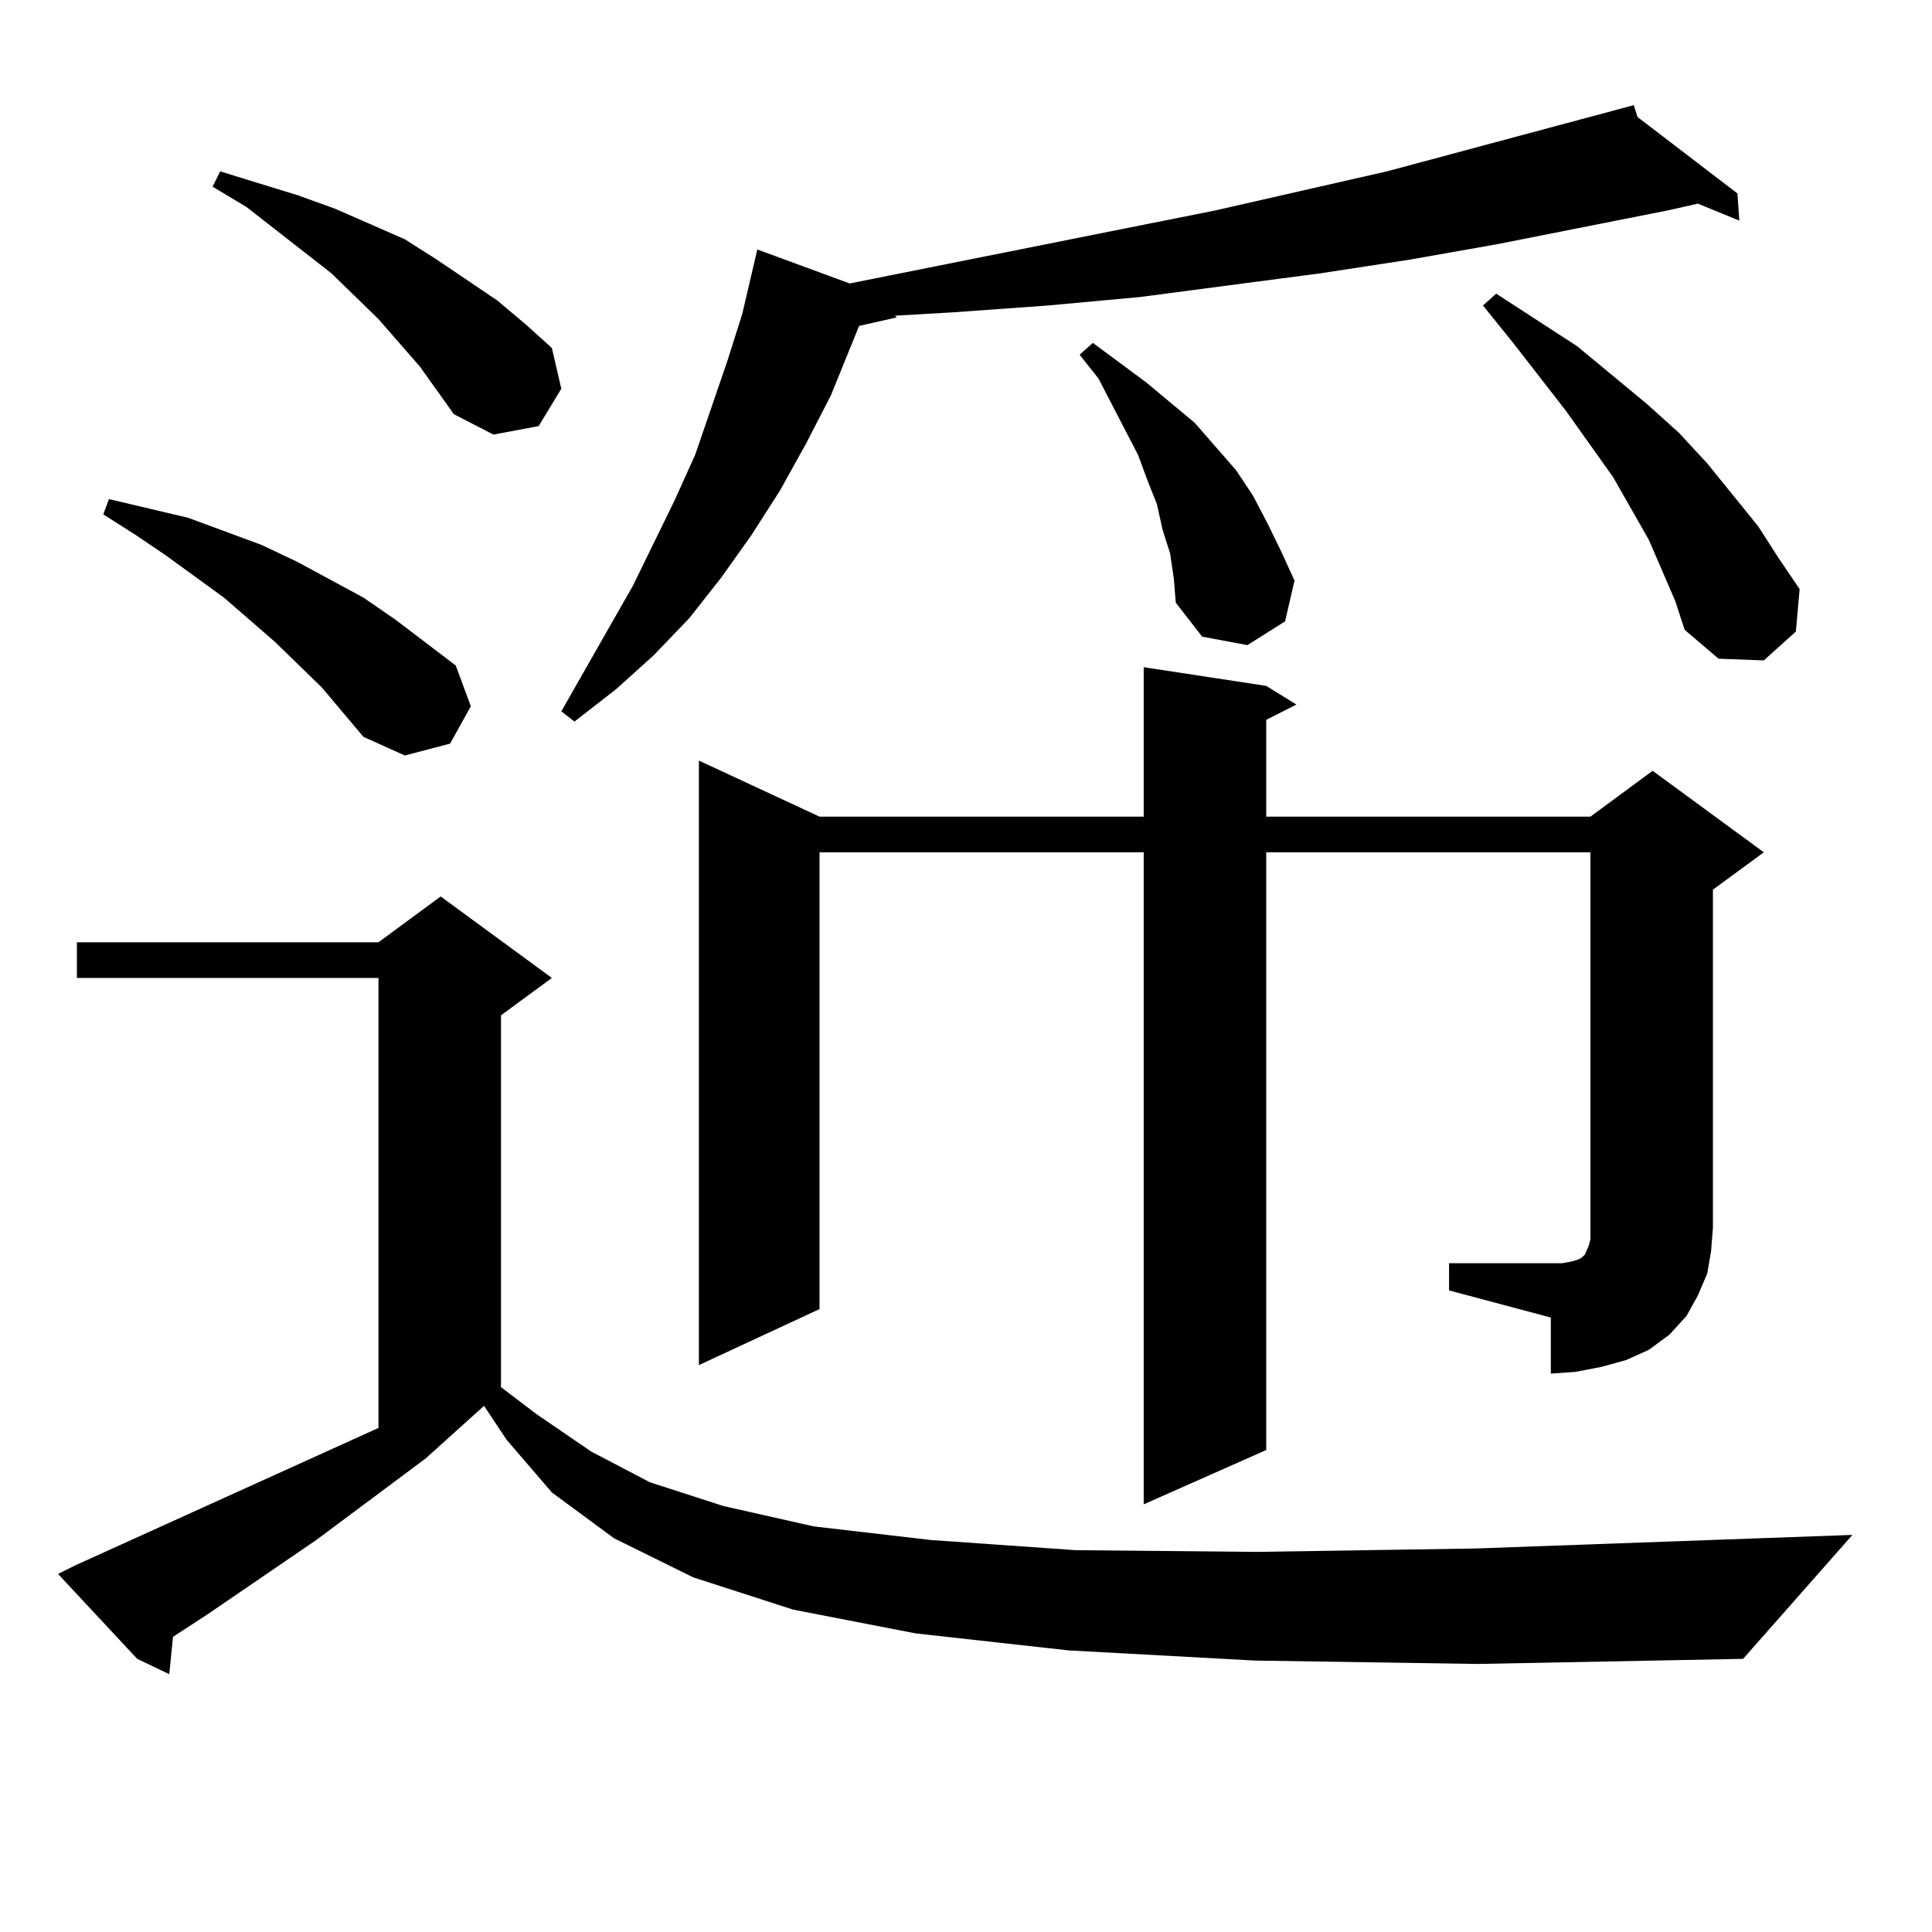 <?xml version="1.0" encoding="utf-8"?>
<!-- Generator: Adobe Illustrator 16.0.0, SVG Export Plug-In . SVG Version: 6.00 Build 0)  -->
<!DOCTYPE svg PUBLIC "-//W3C//DTD SVG 1.1//EN" "http://www.w3.org/Graphics/SVG/1.1/DTD/svg11.dtd">
<svg version="1.1" id="图层_1" xmlns="http://www.w3.org/2000/svg" xmlns:xlink="http://www.w3.org/1999/xlink" x="0px" y="0px"
	 width="1000px" height="1000px" viewBox="0 0 1000 1000" enable-background="new 0 0 1000 1000" xml:space="preserve">
<path d="M649.545,859.504l-96.583-5.273l-79.022-8.789l-63.413-12.305l-51.706-16.699l-40.975-20.215l-32.194-23.73l-23.414-27.246
	l-11.707-17.578l-30.243,27.246l-56.584,42.188l-56.584,38.672l-17.561,11.426l-1.951,19.336l-16.585-7.91L30.048,814.68l8.78-4.395
	l157.069-71.191v-232.91H39.804v-18.457h156.094l32.194-23.73l57.56,42.188l-26.341,19.336V718l18.536,14.063l28.292,19.336
	l30.243,15.82l38.048,12.305l46.828,10.547l60.486,7.031l75.12,5.273l93.656,0.879l113.168-1.758l195.117-7.031l-56.584,64.16
	l-137.558,2.637L649.545,859.504z M166.63,355.891l-24.39-23.73l-26.341-22.852l-30.243-21.973l-15.609-10.547l-16.585-10.547
	l2.927-7.91L97.363,268l38.048,14.063l18.536,8.789l34.146,18.457l16.585,11.426l31.219,23.73l7.805,21.094l-10.731,19.336
	l-23.414,6.152l-21.463-9.668L166.63,355.891z M217.36,189.777l-21.463-24.609l-24.39-23.73l-43.901-34.277l-17.561-10.547
	l3.902-7.91l39.999,12.305l19.512,7.031l36.097,15.82l16.585,10.547l31.219,21.094l14.634,12.305l13.658,12.305l4.878,21.094
	l-11.707,19.336l-23.414,4.395l-20.487-10.547L217.36,189.777z M847.589,60.578l51.706,39.551l0.976,14.063l-21.463-8.789
	l-15.609,3.516l-88.778,17.578l-44.877,7.91l-45.853,7.031l-93.656,12.305l-47.804,4.395l-48.779,3.516l-30.243,1.758l0.976,0.879
	l-19.512,4.395l-14.634,36.035l-12.683,24.609l-13.658,24.609l-14.634,22.852l-15.609,21.973l-16.585,21.094l-18.536,19.336
	l-19.512,17.578l-21.463,16.699l-6.829-5.273l37.072-65.039l21.463-43.945l10.731-23.73l16.585-48.34l7.805-24.609l7.805-33.398
	l47.804,17.578l189.264-37.793l88.778-20.215l127.802-34.277L847.589,60.578z M750.03,653.84h58.535l4.878-0.879l2.927-0.879
	l1.951-0.879l0.976-0.879l0.976-0.879l1.951-4.395l0.976-3.516v-6.152V441.145H655.398V750.52l-63.413,28.125v-337.5H424.185V677.57
	l-62.438,29.004V393.684l62.438,29.004h167.801v-77.344l63.413,9.668l15.609,9.668l-15.609,7.91v50.098h167.801l32.194-23.73
	l57.56,42.188l-26.341,19.336v174.902l-0.976,12.305l-1.951,11.426l-4.878,11.426l-5.854,10.547l-8.78,9.668l-10.731,7.91
	l-11.707,5.273l-12.683,3.516l-13.658,2.637l-12.683,0.879v-29.004l-52.682-14.063V653.84z M605.644,286.457l-3.902-12.305
	l-2.927-13.184l-4.878-12.305l-4.878-13.184l-20.487-39.551l-9.756-12.305l6.829-6.152l27.316,20.215l12.683,10.547l12.683,10.547
	l10.731,12.305l10.731,12.305l8.78,13.184l7.805,14.941l6.829,14.063l6.829,14.941l-4.878,21.094l-19.512,12.305l-23.414-4.395
	l-13.658-17.578l-0.976-12.305L605.644,286.457z M860.271,295.246l-6.829-15.82l-18.536-32.52l-24.39-34.277L783.2,177.473
	l-15.609-19.336l6.829-6.152l41.95,27.246l36.097,29.883l16.585,14.941l14.634,15.82l26.341,32.52l10.731,16.699l10.731,15.82
	l-1.951,21.973l-16.585,14.941l-23.414-0.879l-17.561-14.941l-4.878-14.941L860.271,295.246z"/>
</svg>
